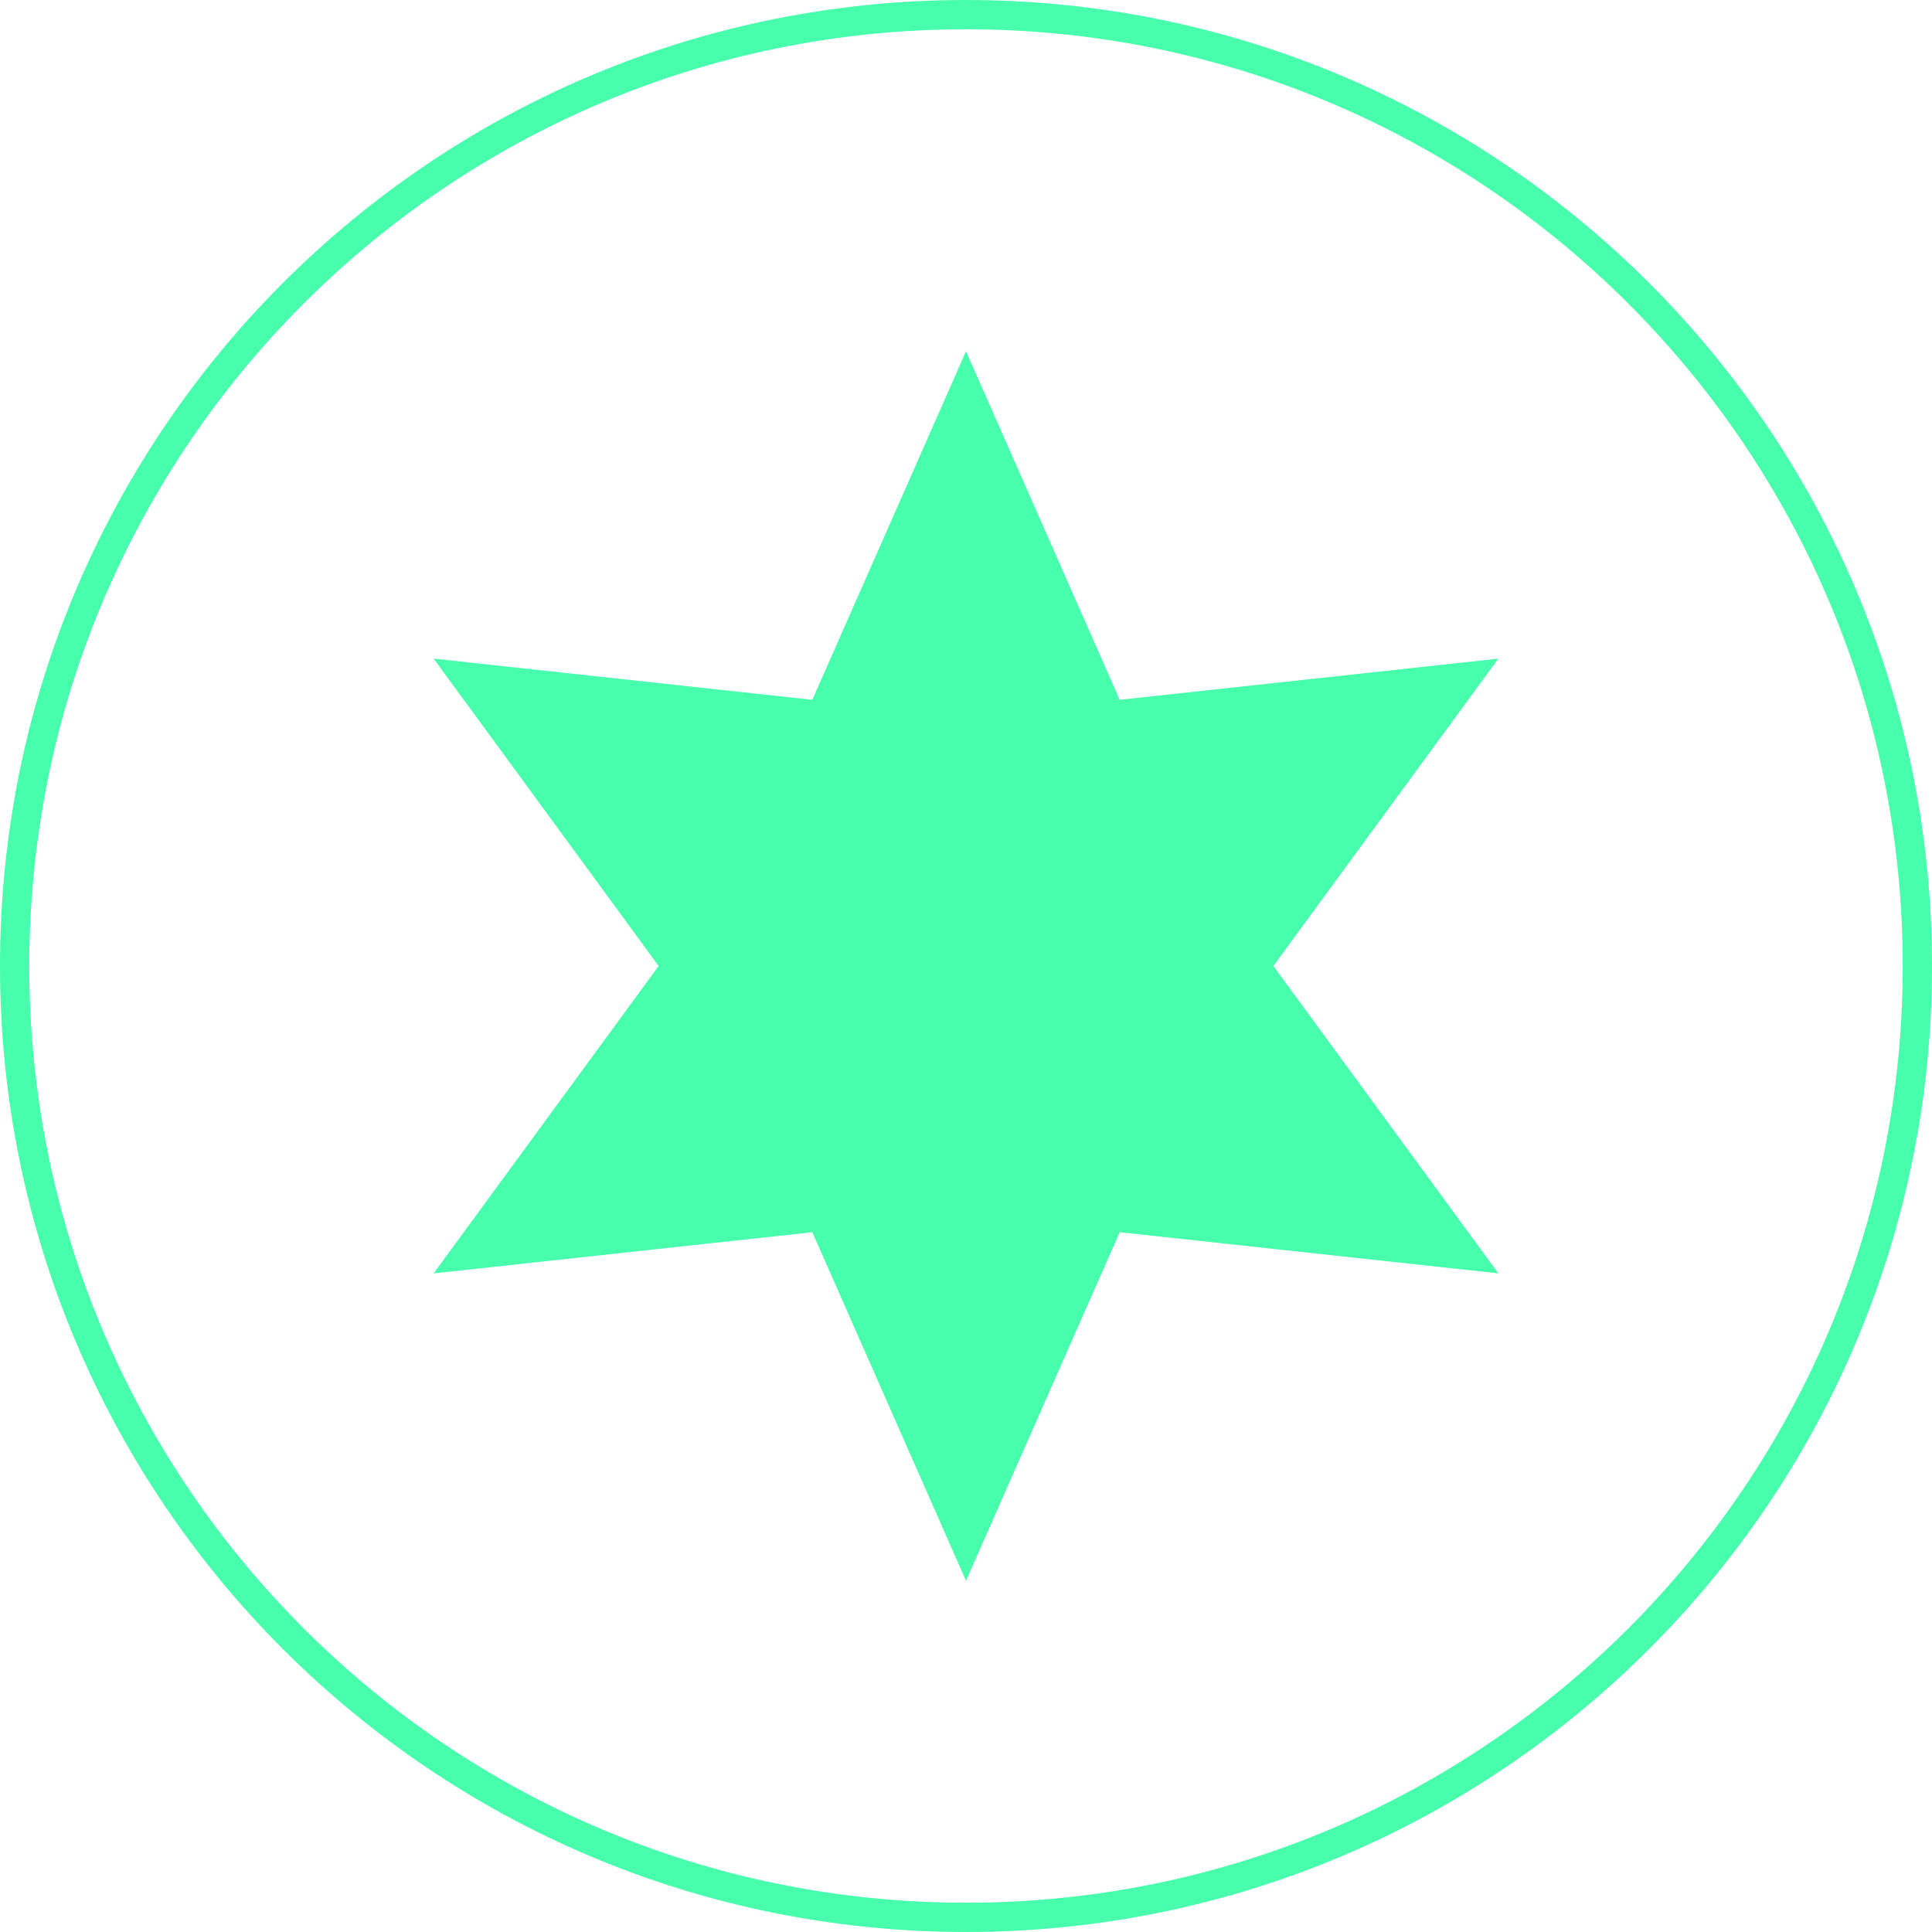 <svg width="33" height="33" viewBox="0 0 33 33" fill="none" xmlns="http://www.w3.org/2000/svg">
<path d="M16.5 32.75C25.475 32.75 32.75 25.475 32.75 16.5C32.75 7.525 25.475 0.25 16.5 0.25C7.525 0.25 0.25 7.525 0.25 16.5C0.25 25.475 7.525 32.75 16.5 32.75Z" stroke="#47FEAC" stroke-width="0.5"/>
<path d="M16.5 6L19.125 11.953L25.593 11.25L21.75 16.5L25.593 21.75L19.125 21.047L16.5 27L13.875 21.047L7.407 21.75L11.25 16.5L7.407 11.25L13.875 11.953L16.5 6Z" fill="#47FEAC"/>
</svg>
